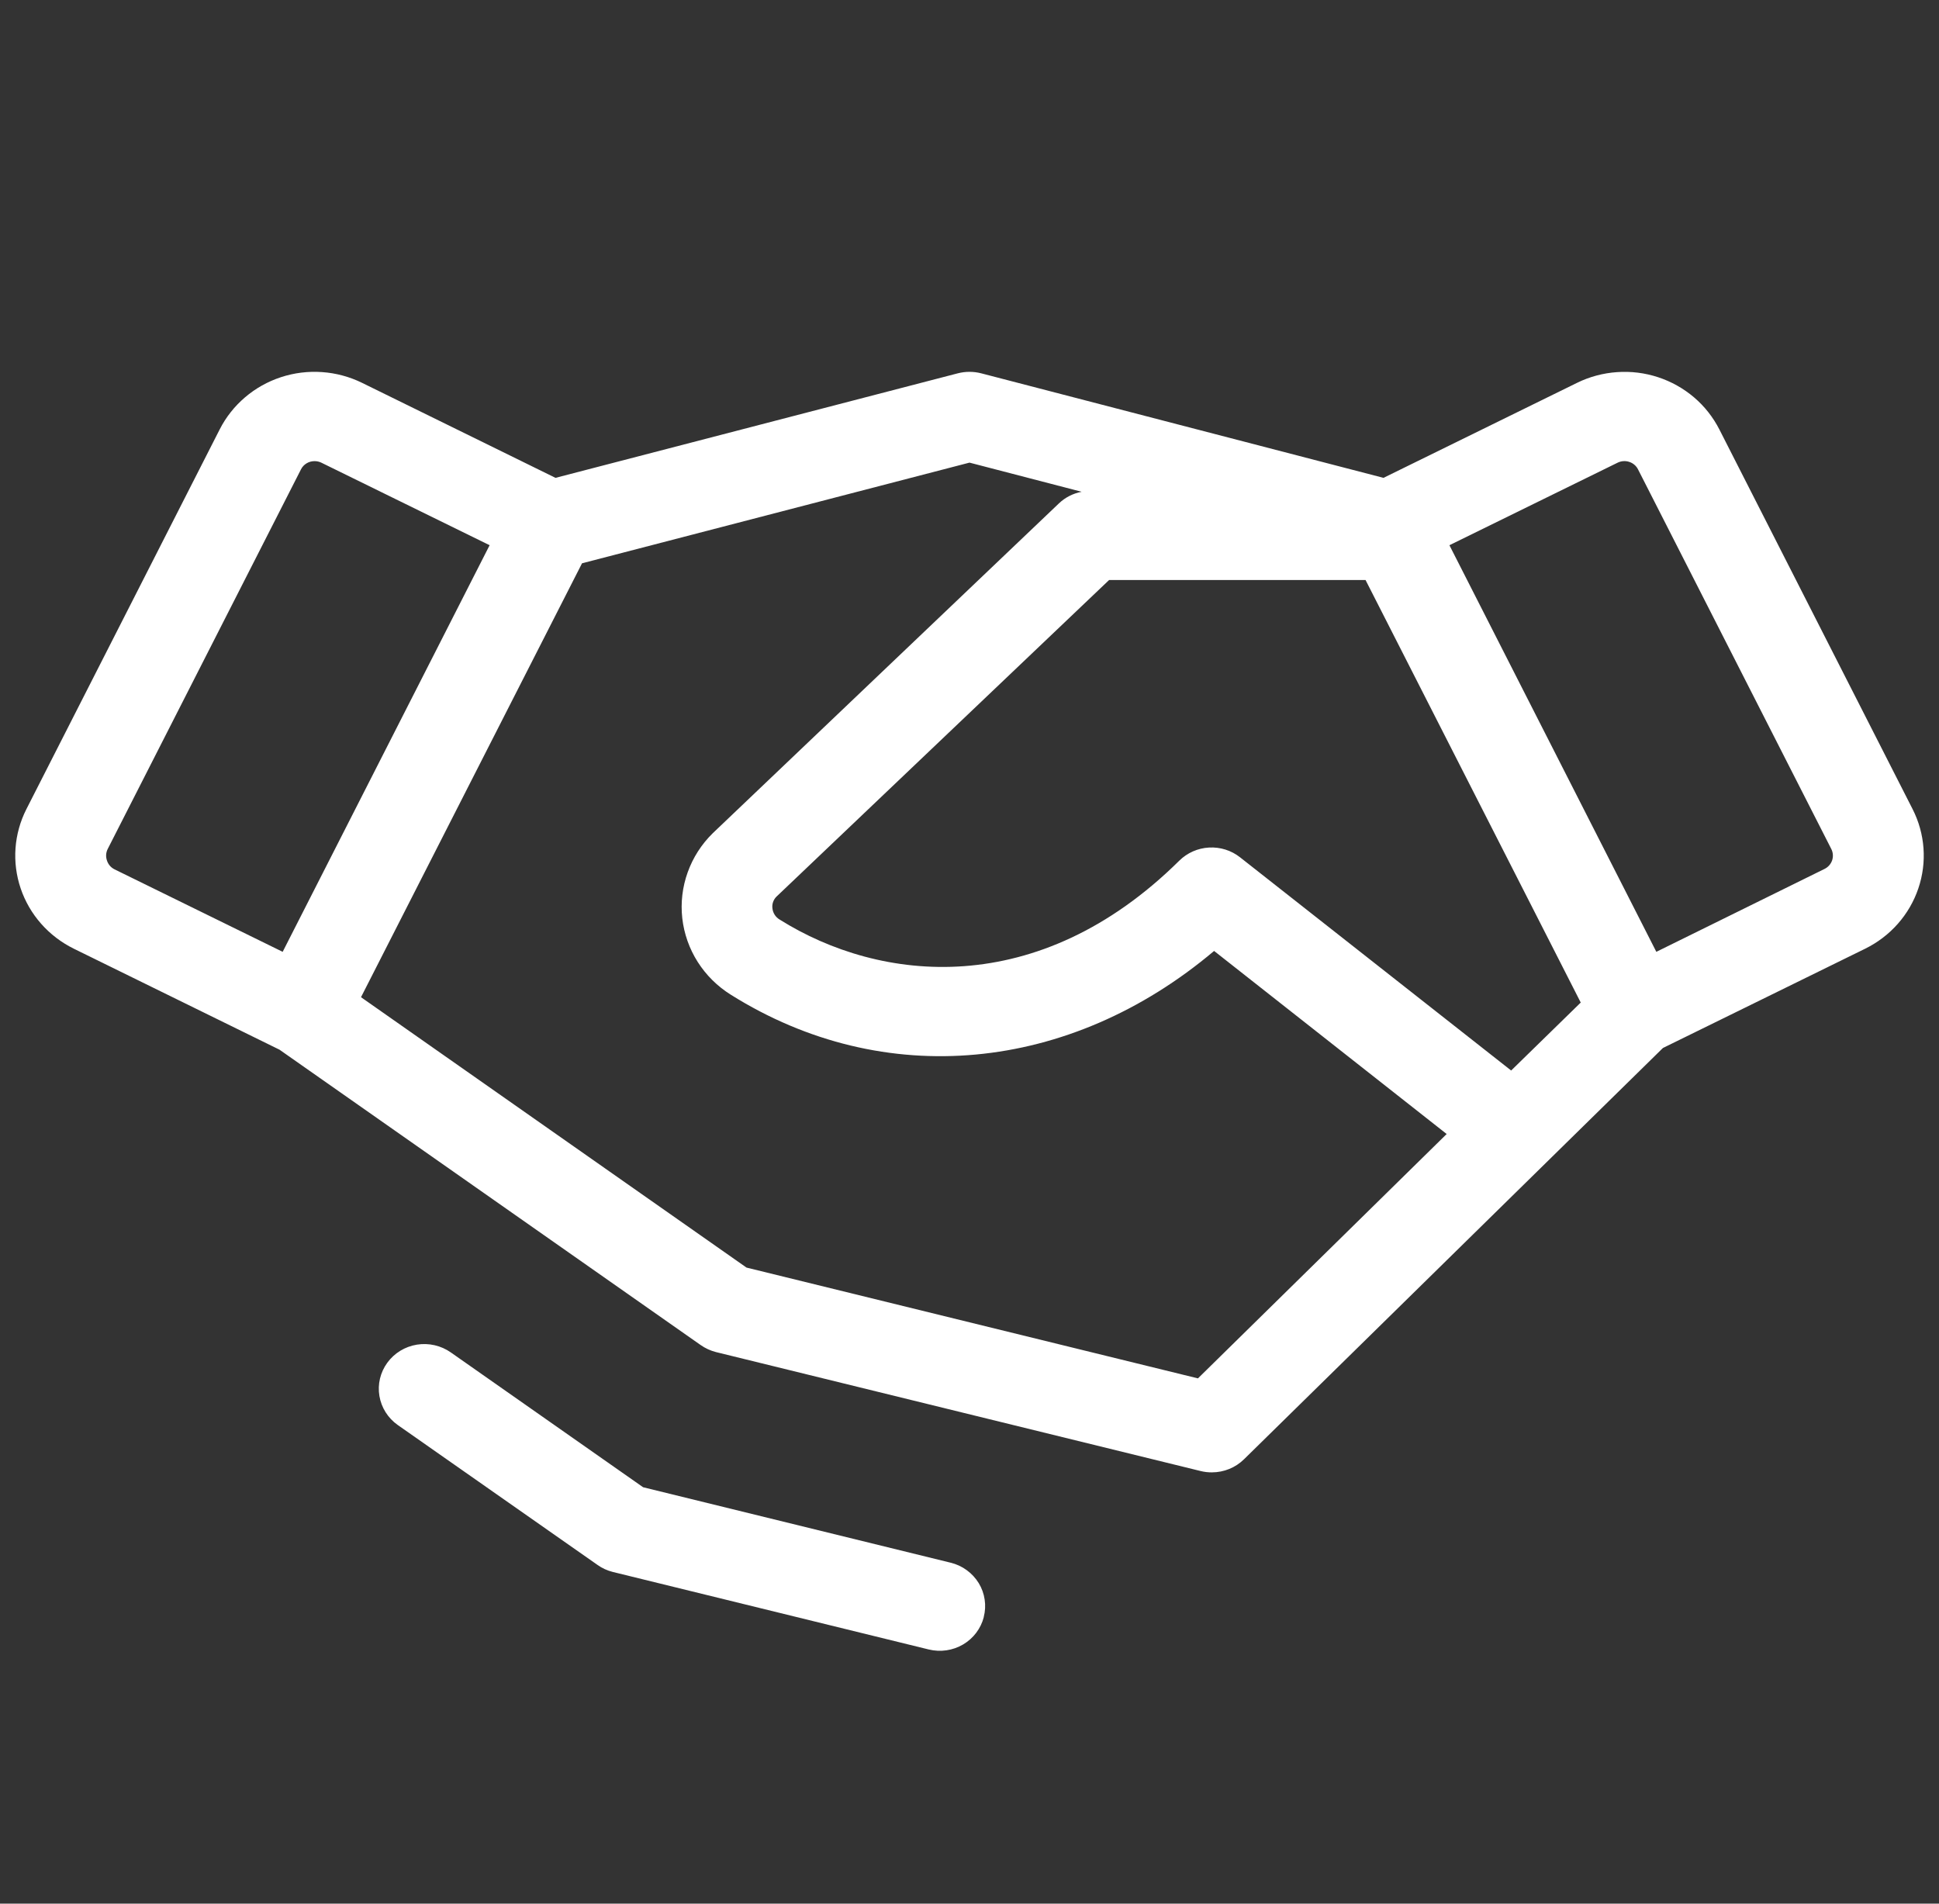 <svg width="55" height="54" viewBox="0 0 55 54" fill="none" xmlns="http://www.w3.org/2000/svg">
<rect x="0" y="0" width="55" height="54" fill="#333333" stroke="none"/>
<path d="M54.25 22.95L48.77 12.182C48.593 11.835 48.349 11.525 48.051 11.271C47.752 11.017 47.406 10.823 47.031 10.7C46.657 10.577 46.261 10.528 45.867 10.556C45.473 10.583 45.088 10.686 44.735 10.859L39.243 13.555L27.829 10.589C27.613 10.534 27.387 10.534 27.171 10.589L15.757 13.555L10.268 10.859C9.914 10.686 9.529 10.582 9.135 10.555C8.741 10.527 8.345 10.576 7.97 10.699C7.595 10.822 7.248 11.016 6.95 11.271C6.652 11.525 6.407 11.835 6.231 12.182L0.75 22.95C0.393 23.651 0.335 24.462 0.587 25.204C0.839 25.947 1.382 26.561 2.095 26.912L7.928 29.776L19.875 38.155C20.005 38.246 20.151 38.313 20.305 38.353L34.055 41.728C34.16 41.754 34.267 41.767 34.375 41.766C34.717 41.766 35.045 41.632 35.286 41.395L47.169 29.728L52.905 26.912C53.619 26.561 54.161 25.947 54.413 25.204C54.666 24.462 54.607 23.651 54.25 22.95ZM42.864 30.367L35.172 24.317C34.924 24.122 34.611 24.024 34.294 24.042C33.977 24.059 33.678 24.191 33.453 24.412C29.447 28.376 24.967 27.876 22.112 26.083C22.056 26.049 22.008 26.003 21.973 25.948C21.938 25.893 21.917 25.831 21.91 25.766C21.902 25.707 21.908 25.647 21.927 25.591C21.946 25.534 21.978 25.482 22.02 25.439L31.46 16.453H38.734L44.838 28.439L42.864 30.367ZM3.032 24.404C2.996 24.298 3.005 24.183 3.055 24.083L8.538 13.313C8.574 13.242 8.629 13.183 8.698 13.142C8.766 13.101 8.845 13.08 8.925 13.081C8.991 13.081 9.057 13.096 9.116 13.125L13.888 15.466L8.018 27L3.246 24.659C3.195 24.633 3.149 24.597 3.112 24.553C3.076 24.509 3.048 24.458 3.032 24.404ZM33.98 39.1L21.175 35.957L10.24 28.287L16.509 15.979L27.5 13.123L30.68 13.95C30.437 13.996 30.213 14.111 30.035 14.281L20.217 23.636C19.898 23.949 19.655 24.328 19.506 24.745C19.356 25.163 19.304 25.608 19.353 26.048C19.403 26.488 19.552 26.911 19.79 27.286C20.029 27.662 20.35 27.98 20.73 28.217C25.075 30.943 30.345 30.43 34.438 26.975L41.035 32.168L33.98 39.1ZM51.969 24.404C51.951 24.456 51.923 24.505 51.886 24.547C51.849 24.589 51.804 24.623 51.754 24.648L46.982 27L41.113 15.466L45.884 13.125C45.935 13.1 45.99 13.085 46.046 13.081C46.103 13.077 46.159 13.084 46.213 13.102C46.267 13.119 46.316 13.146 46.359 13.183C46.402 13.219 46.437 13.263 46.462 13.313L51.945 24.083C51.996 24.183 52.004 24.298 51.969 24.404ZM27.906 45.869C27.823 46.194 27.613 46.474 27.32 46.647C27.027 46.82 26.676 46.871 26.344 46.79L17.379 44.59C17.224 44.551 17.078 44.484 16.949 44.392L11.284 40.424C11.005 40.228 10.818 39.932 10.762 39.6C10.706 39.269 10.787 38.929 10.986 38.656C11.186 38.382 11.487 38.198 11.825 38.143C12.163 38.089 12.509 38.168 12.788 38.364L18.242 42.188L26.967 44.329C27.132 44.369 27.287 44.441 27.423 44.541C27.559 44.64 27.674 44.765 27.762 44.908C27.849 45.051 27.906 45.209 27.93 45.374C27.955 45.539 27.946 45.707 27.904 45.869H27.906Z" fill="white"/>
</svg>
